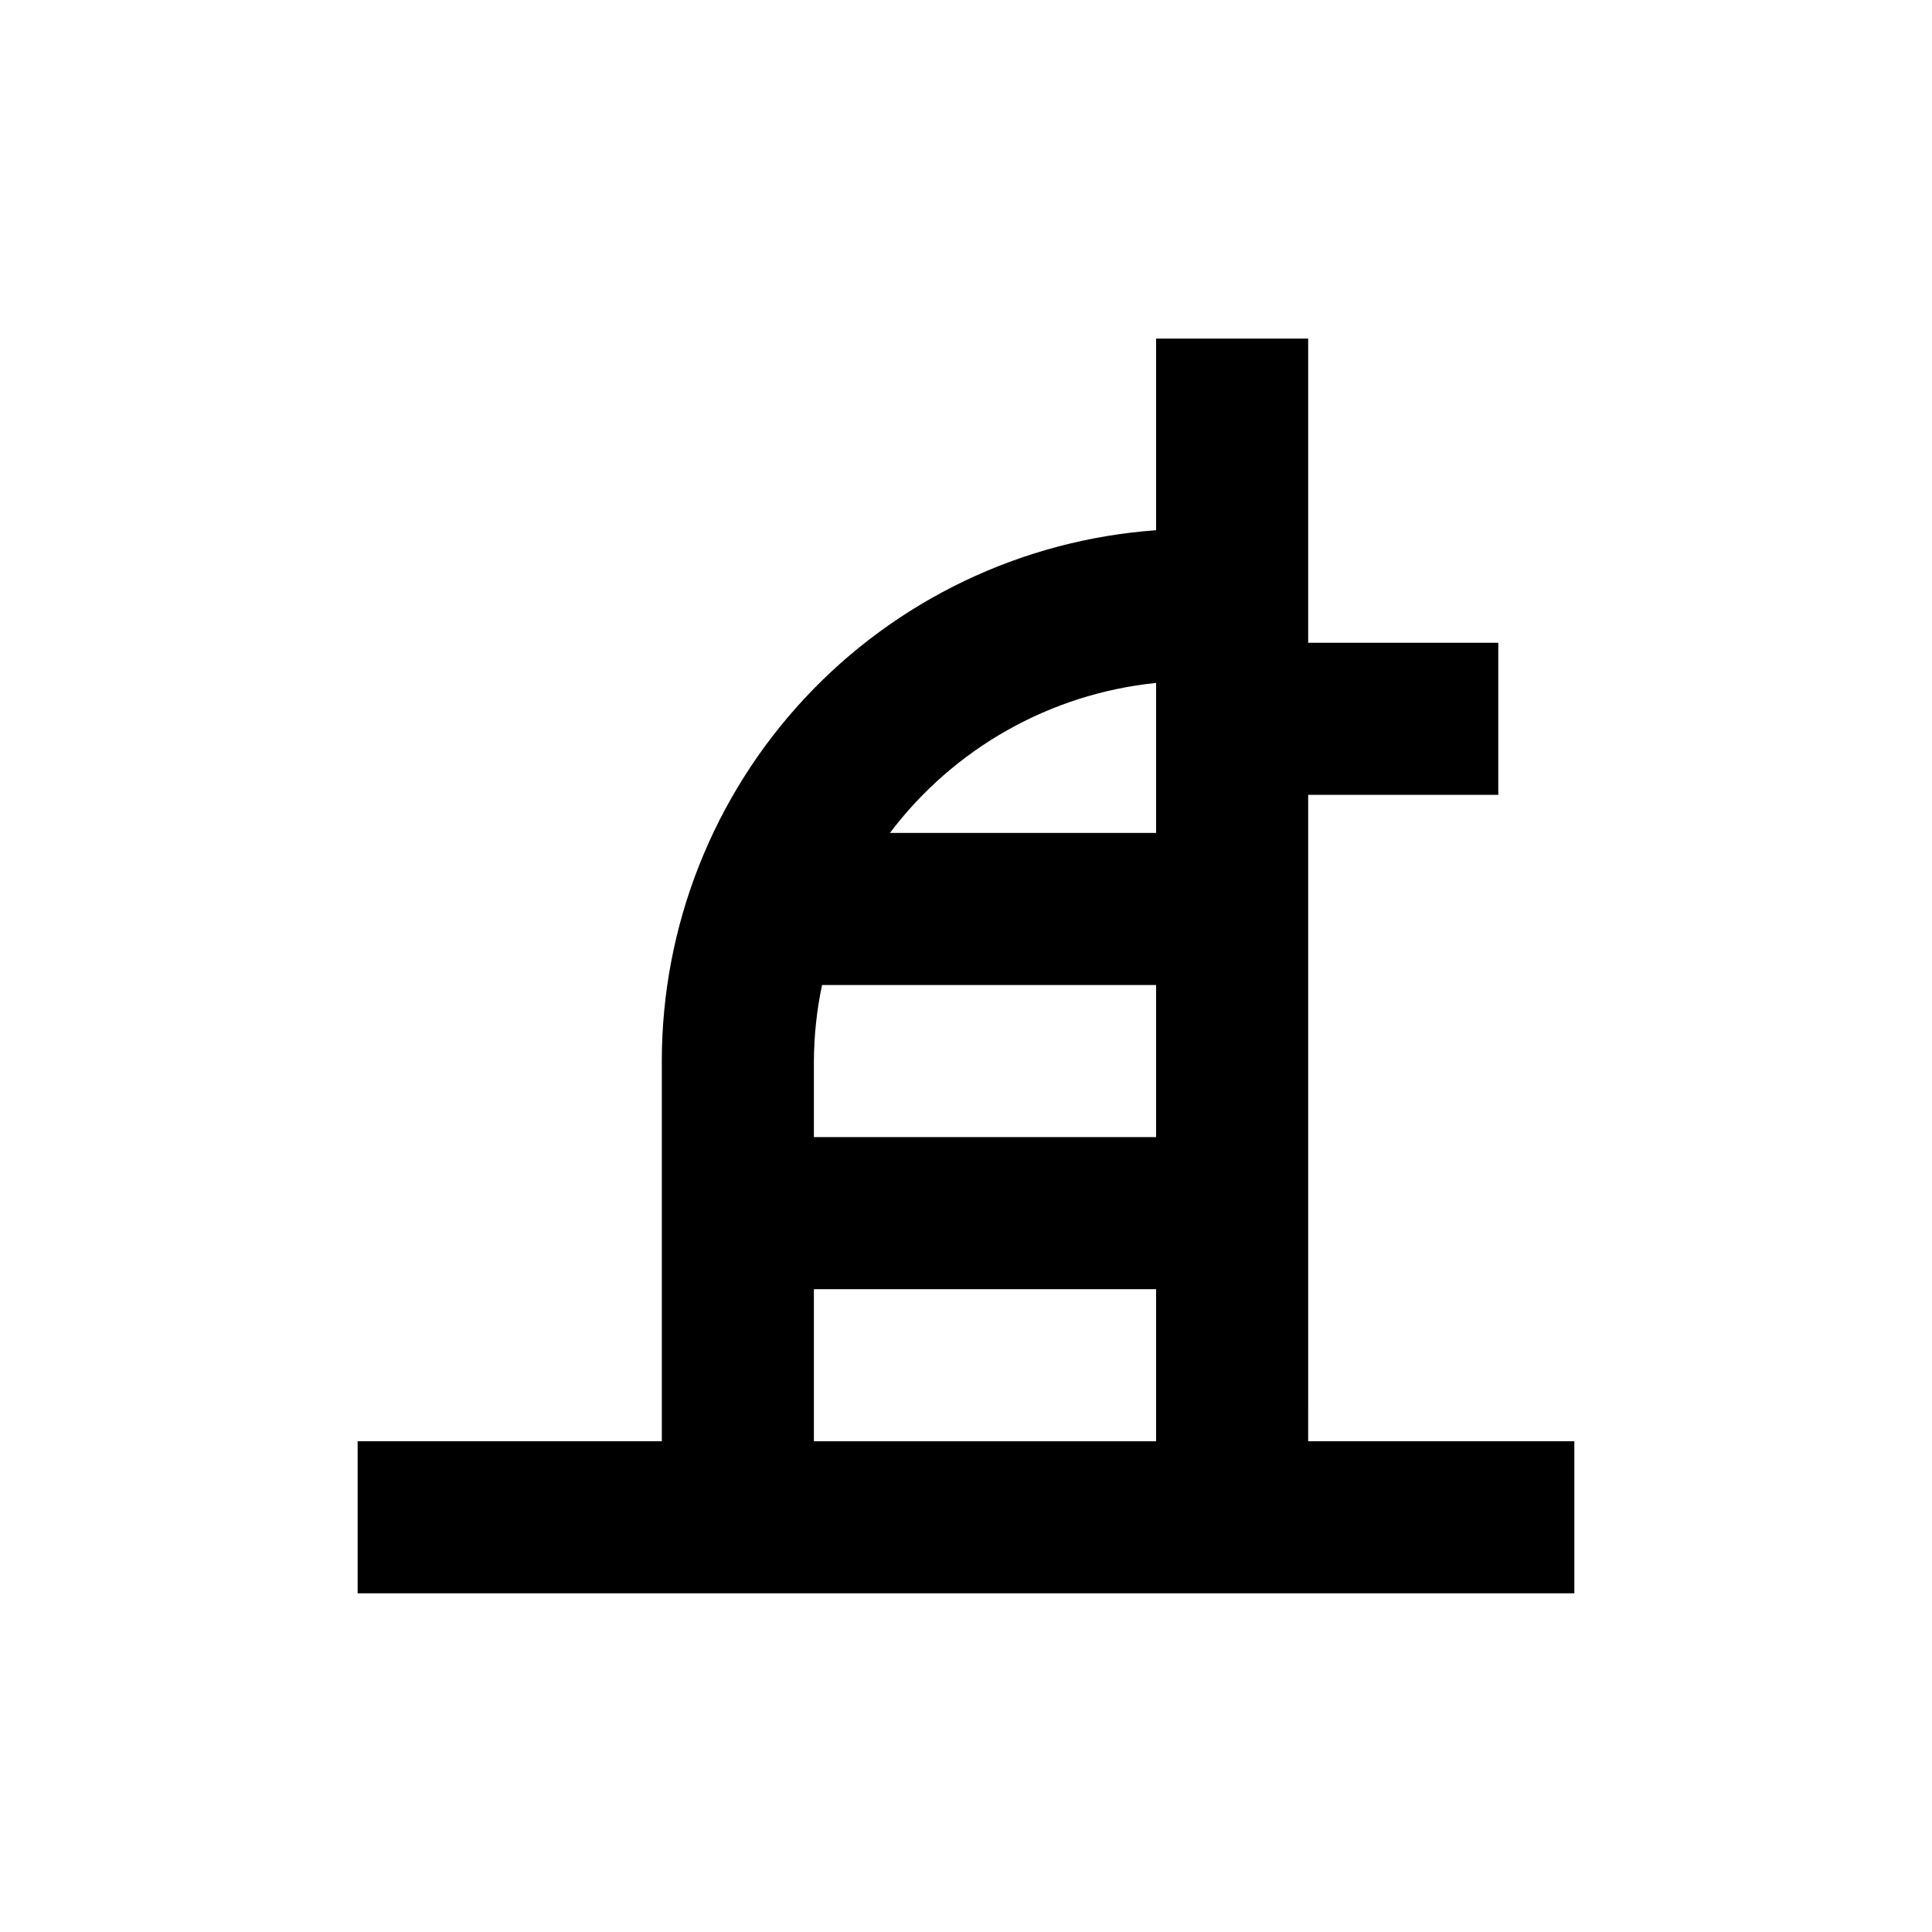 <?xml version="1.0" encoding="UTF-8"?>
<!-- Uploaded to: ICON Repo, www.svgrepo.com, Generator: ICON Repo Mixer Tools -->
<svg fill="#000000" width="800px" height="800px" version="1.1" viewBox="144 144 512 512" xmlns="http://www.w3.org/2000/svg">
 <path d="m490.68 485.64v-130.99h50.383v-40.305h-50.383v-80.609h-40.305v50.781c-35.57 2.551-68.855 18.473-93.16 44.57-24.301 26.098-37.82 60.434-37.828 96.094v100.76h-80.609v40.305h322.44v-40.305h-70.535zm-40.305-160.66v39.75h-70.531c16.961-22.48 42.516-36.883 70.531-39.75zm-88.52 80.055h88.52v40.305h-90.684v-20.152c0.035-6.773 0.762-13.523 2.164-20.152zm-2.164 80.609h90.684v40.305h-90.684z"/>
</svg>